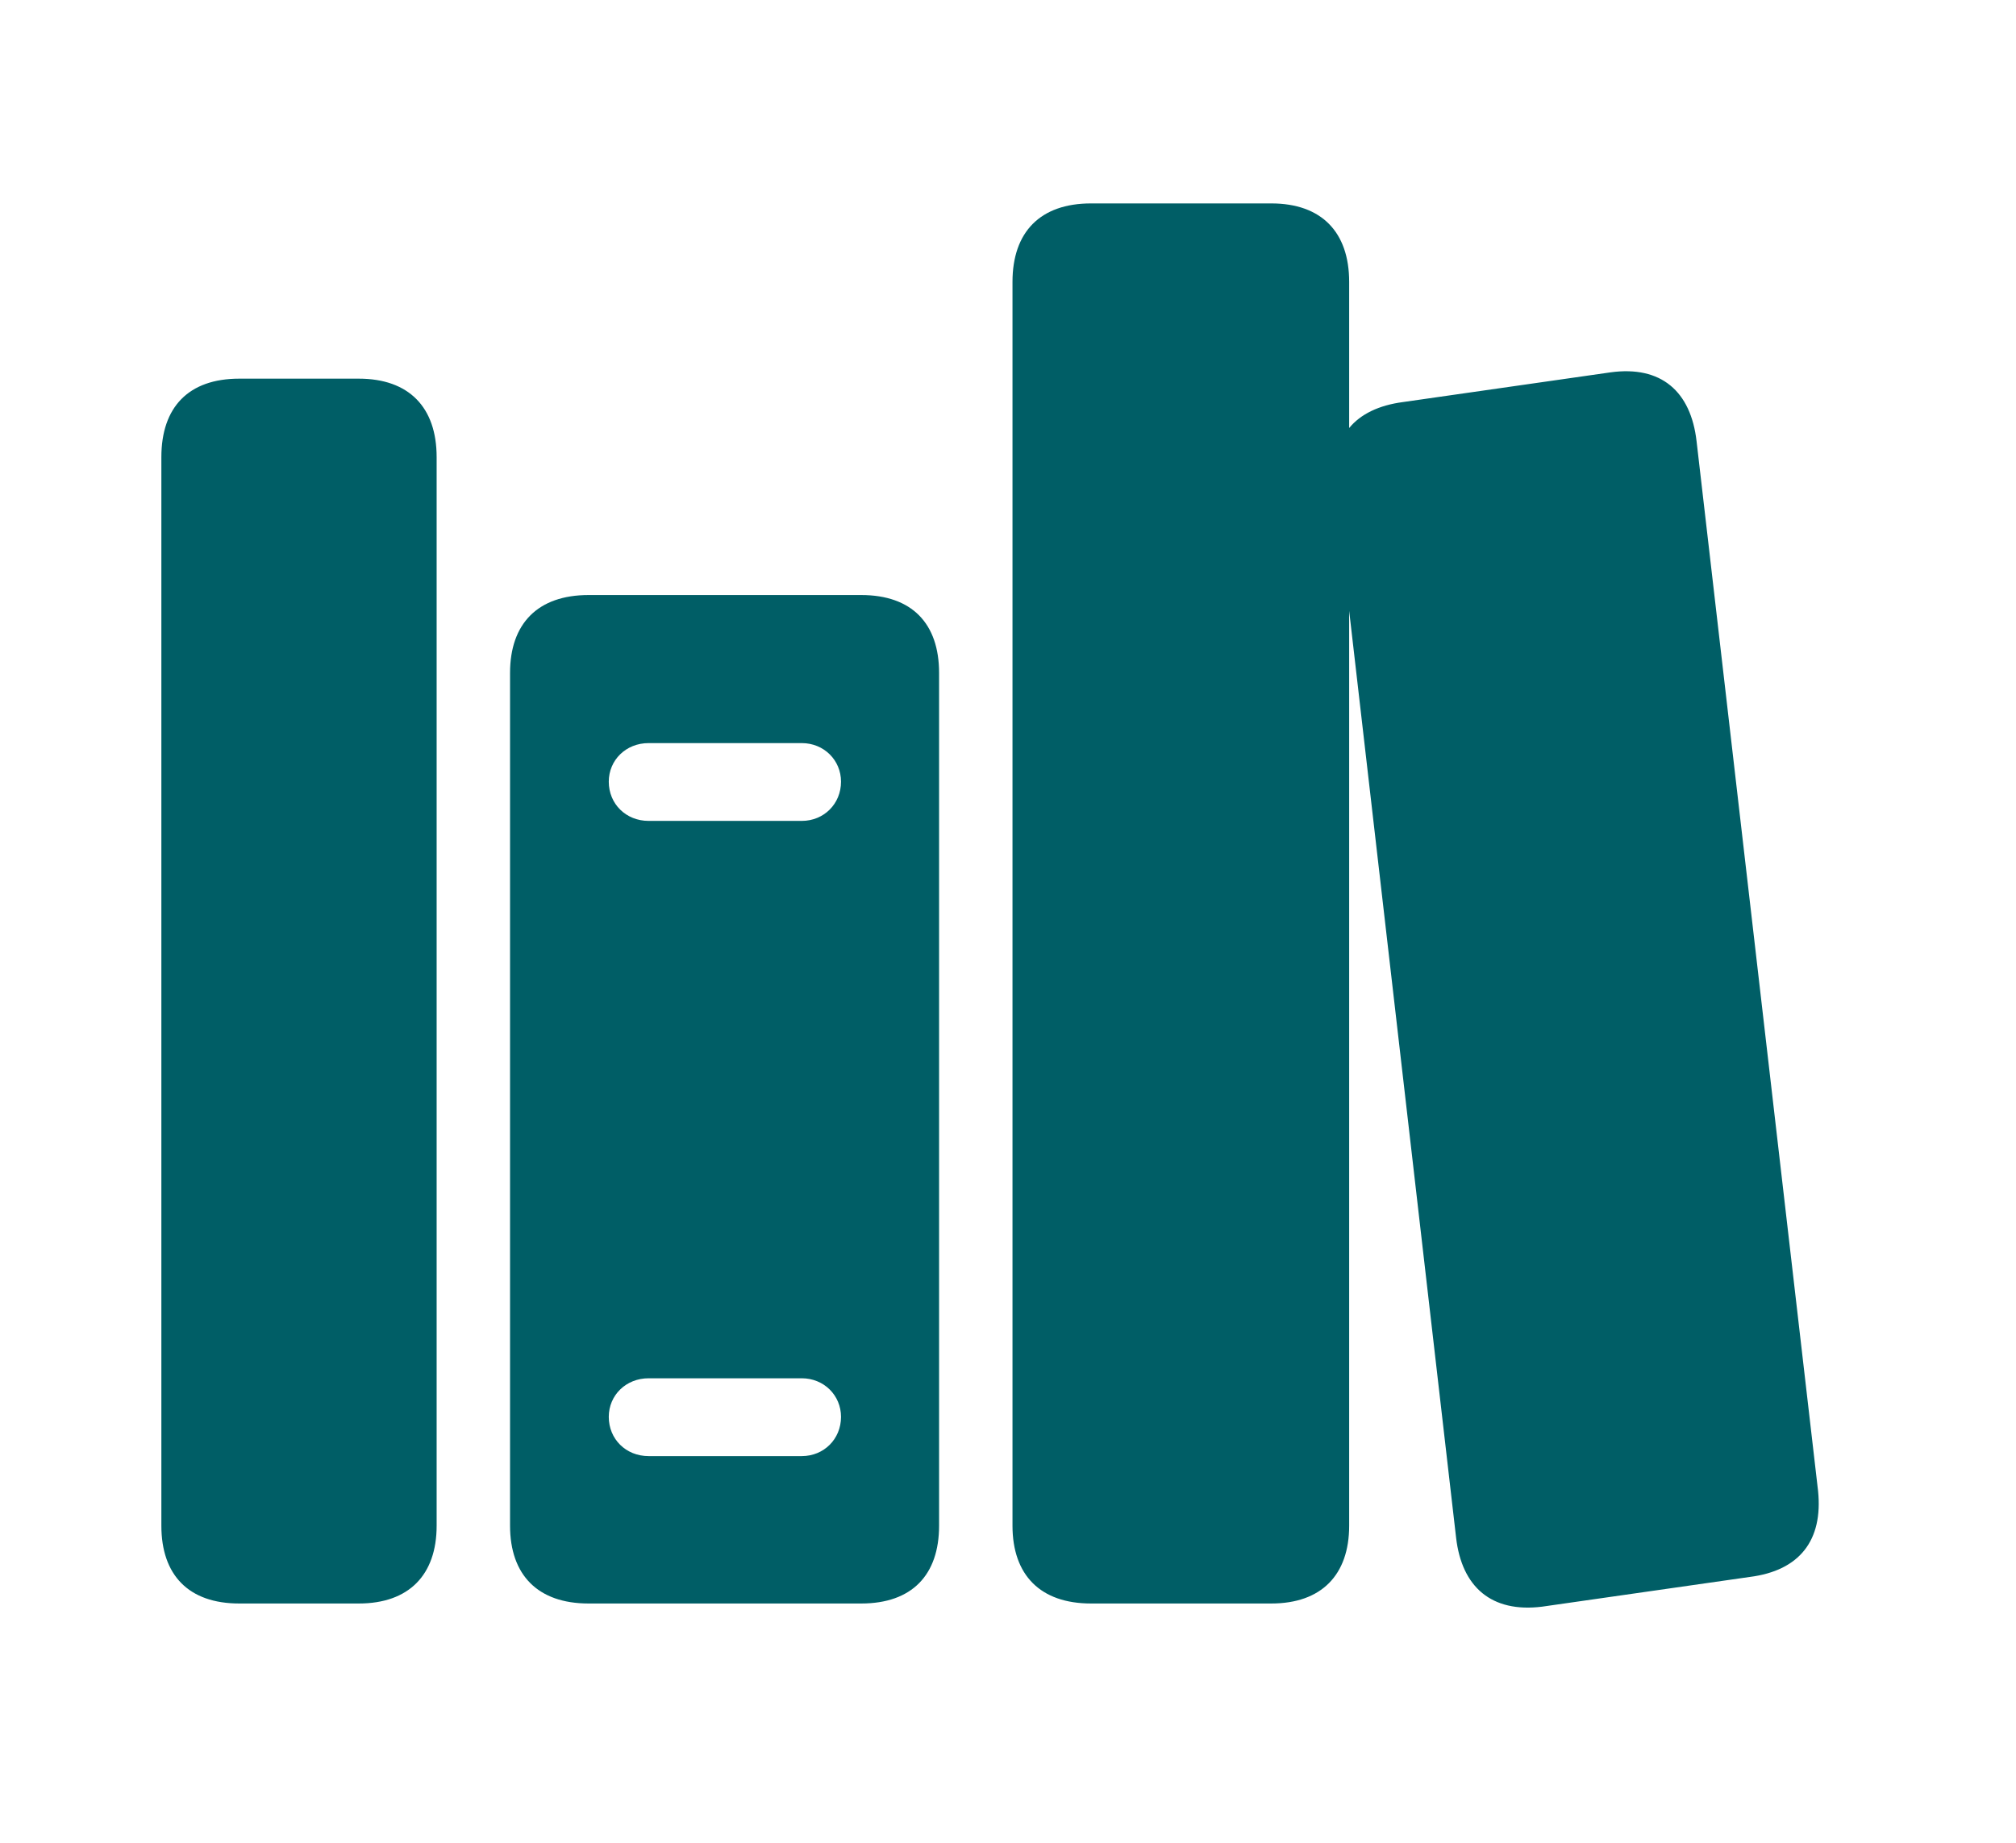 <?xml version="1.0" encoding="UTF-8"?>
<svg width="70px" height="64px" viewBox="0 0 70 64" version="1.1" xmlns="http://www.w3.org/2000/svg" xmlns:xlink="http://www.w3.org/1999/xlink">
    <title>industrySub2</title>
    <g id="Home-Revamp-2021-V3" stroke="none" stroke-width="1" fill="none" fill-rule="evenodd">
        <g id="Desktop-HD" transform="translate(-1333, -6736)">
            <g id="industrySub2" transform="translate(1333, 6736)">
                <rect id="Rectangle" x="3" y="0" width="64" height="64"></rect>
                <path d="M53.547,55.8 L60.754,54.768 C62.49,54.548 63.303,53.493 63.127,51.779 L58.909,15.327 C58.711,13.591 57.678,12.69 55.92,12.932 L48.713,13.964 C47.878,14.074 47.241,14.382 46.846,14.865 L46.846,9.79 C46.846,8.054 45.879,7.065 44.143,7.065 L37.881,7.065 C36.123,7.065 35.156,8.054 35.156,9.79 L35.156,52.988 C35.156,54.702 36.123,55.69 37.881,55.69 L44.143,55.69 C45.879,55.69 46.846,54.702 46.846,52.988 L46.846,21.215 L50.559,53.405 C50.757,55.119 51.79,56.02 53.547,55.8 Z M12.458,55.69 C14.194,55.69 15.161,54.702 15.161,52.988 L15.161,15.876 C15.161,14.14 14.194,13.151 12.458,13.151 L8.306,13.151 C6.548,13.151 5.603,14.14 5.603,15.876 L5.603,52.988 C5.603,54.702 6.548,55.69 8.306,55.69 L12.458,55.69 Z M29.905,55.69 C31.663,55.69 32.607,54.702 32.607,52.988 L32.607,23.369 C32.607,21.655 31.663,20.666 29.905,20.666 L20.435,20.666 C18.677,20.666 17.71,21.655 17.71,23.369 L17.71,52.988 C17.71,54.702 18.677,55.69 20.435,55.69 L29.905,55.69 Z M27.839,28.51 L22.522,28.51 C21.731,28.51 21.138,27.917 21.138,27.148 C21.138,26.401 21.731,25.808 22.522,25.808 L27.839,25.808 C28.608,25.808 29.202,26.401 29.202,27.148 C29.202,27.917 28.608,28.51 27.839,28.51 Z M27.839,50.571 L22.522,50.571 C21.731,50.571 21.138,49.978 21.138,49.208 C21.138,48.461 21.731,47.868 22.522,47.868 L27.839,47.868 C28.608,47.868 29.202,48.461 29.202,49.208 C29.202,49.978 28.608,50.571 27.839,50.571 Z" id="􀬓" fill="#005E66" fill-rule="nonzero"></path>
            </g>
        </g>
    </g>
</svg>